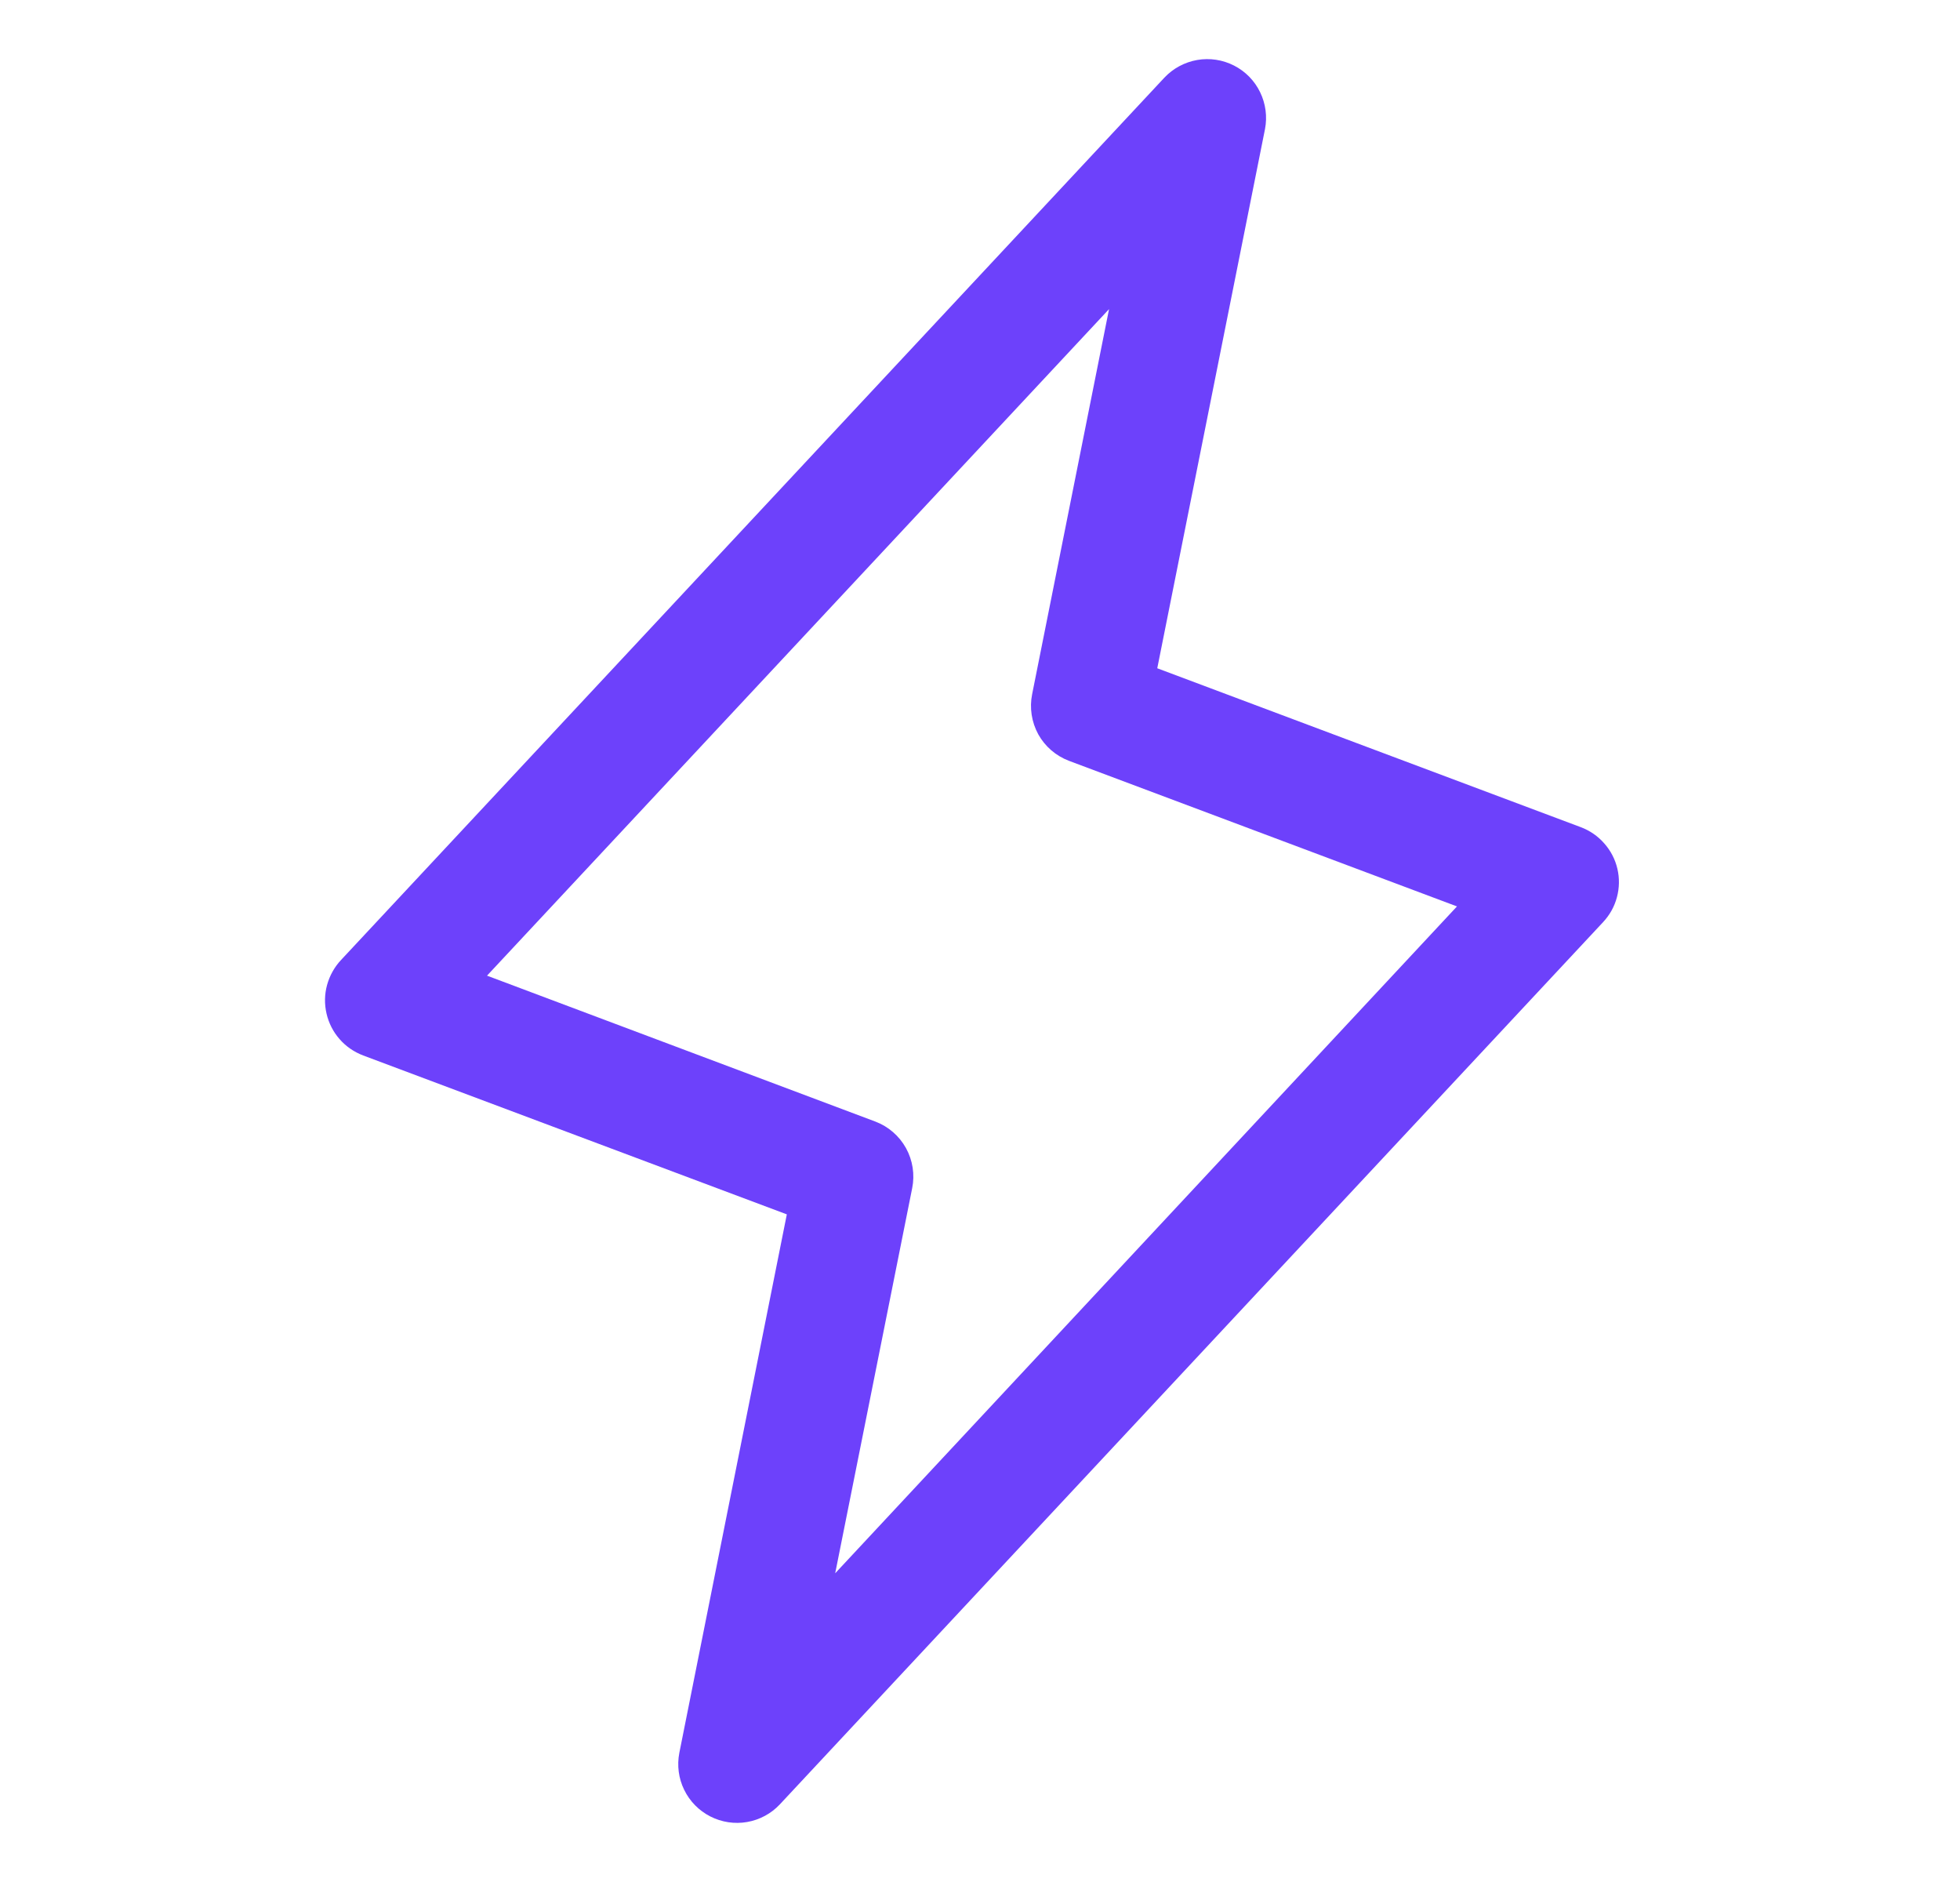 <svg width="25" height="24" viewBox="0 0 25 24" fill="none" xmlns="http://www.w3.org/2000/svg">
<path d="M20.63 11.079C20.602 10.958 20.544 10.847 20.462 10.755C20.381 10.662 20.277 10.591 20.162 10.548L14.761 8.522L16.135 1.647C16.166 1.488 16.144 1.322 16.073 1.176C16.002 1.029 15.885 0.91 15.74 0.836C15.595 0.762 15.43 0.737 15.27 0.765C15.11 0.793 14.963 0.872 14.851 0.991L4.351 12.241C4.266 12.331 4.205 12.441 4.172 12.56C4.139 12.68 4.137 12.805 4.165 12.926C4.193 13.047 4.25 13.159 4.332 13.252C4.413 13.345 4.517 13.416 4.633 13.46L10.036 15.486L8.665 22.353C8.634 22.513 8.655 22.678 8.727 22.825C8.798 22.971 8.915 23.09 9.06 23.164C9.205 23.238 9.37 23.263 9.53 23.235C9.69 23.207 9.837 23.128 9.948 23.009L20.448 11.759C20.532 11.669 20.593 11.56 20.624 11.442C20.656 11.323 20.658 11.198 20.63 11.079ZM10.653 20.063L11.635 15.152C11.67 14.978 11.642 14.797 11.556 14.641C11.47 14.486 11.332 14.366 11.166 14.303L6.212 12.442L14.146 3.942L13.165 8.853C13.13 9.027 13.158 9.208 13.243 9.364C13.329 9.519 13.468 9.639 13.634 9.702L18.584 11.559L10.653 20.063Z" fill="#6D41FB"/>
</svg>
